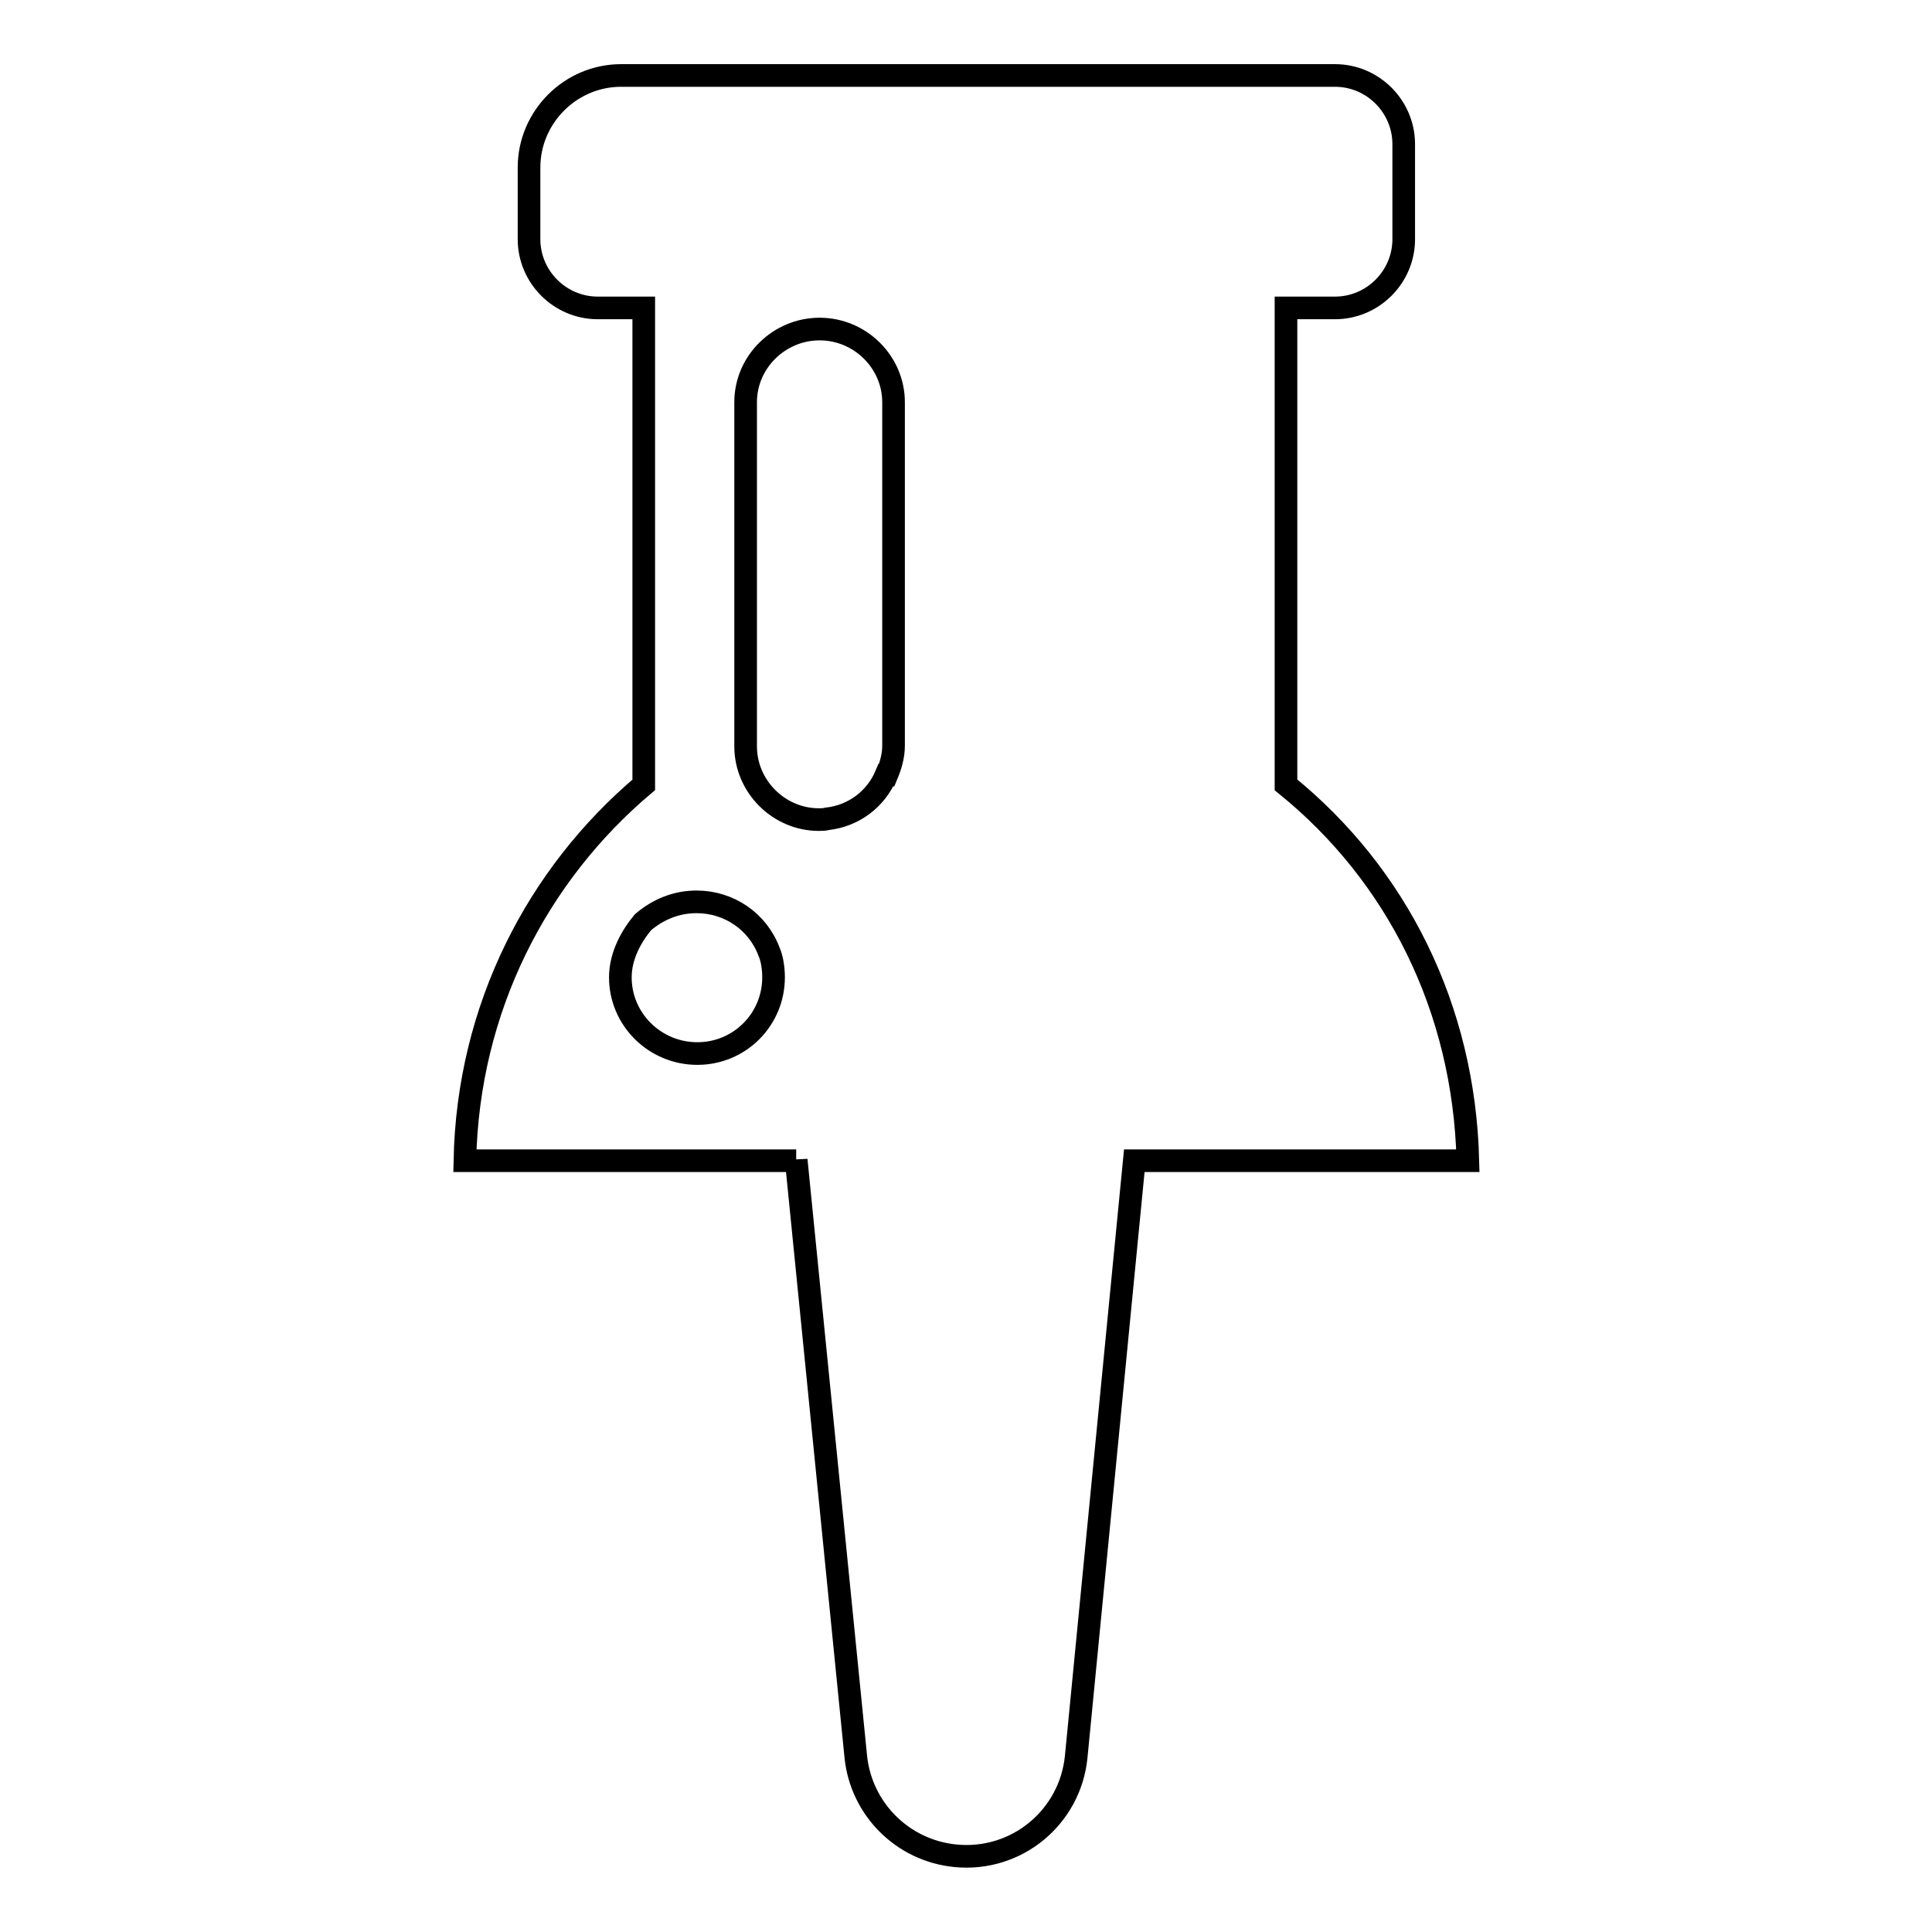 <?xml version="1.0" encoding="utf-8"?>
<!-- Svg Vector Icons : http://www.onlinewebfonts.com/icon -->
<!DOCTYPE svg PUBLIC "-//W3C//DTD SVG 1.1//EN" "http://www.w3.org/Graphics/SVG/1.1/DTD/svg11.dtd">
<svg version="1.1" xmlns="http://www.w3.org/2000/svg" xmlns:xlink="http://www.w3.org/1999/xlink" x="0px" y="0px" viewBox="0 0 256 256" enable-background="new 0 0 256 256" xml:space="preserve">
<g><g><g><path stroke-width="3" fill-opacity="0" stroke="#000000"  d="M150.3,153.8h44.2c-0.5-20.2-9.4-37.9-24.1-49.8V40.8h0.1h6.4c5,0,9.1-4.1,9.1-9.1V19.1c0-5-4.1-9.1-9.1-9.1H82.3c-6.7,0-12.2,5.5-12.2,12.2v9.5c0,5,4.1,9.1,9.1,9.1h6.1V104c-14.1,11.9-23.3,29.6-23.7,49.8h43.9v-0.1l7.9,79.1c0.7,6.8,6.1,12.4,13.2,13.1c8.1,0.8,15.2-5.1,16-13.1L150.3,153.8L150.3,153.8L150.3,153.8z M102.5,129.5c0,5.6-4.5,10.1-10.1,10.1c-5.6,0-10.2-4.5-10.2-10.1c0-2.9,1.5-5.5,3-7.3c2-1.7,4.4-2.7,7.1-2.7c4.3,0,8.1,2.6,9.6,6.6C102.3,127,102.5,128.3,102.5,129.5z M109.6,108.5C109.6,108.5,109.6,108.5,109.6,108.5c-0.4,0.1-0.7,0.1-1.1,0.1c-5.3,0-9.7-4.4-9.7-9.7V53.3c0-5.4,4.5-9.7,9.8-9.7c5.4,0,9.8,4.4,9.8,9.7v45.5c0,1.4-0.4,2.7-0.9,3.9c0,0-0.1,0-0.1,0C116.1,105.8,113.2,108.1,109.6,108.5z"/></g><g></g><g></g><g></g><g></g><g></g><g></g><g></g><g></g><g></g><g></g><g></g><g></g><g></g><g></g><g></g></g></g>
</svg>